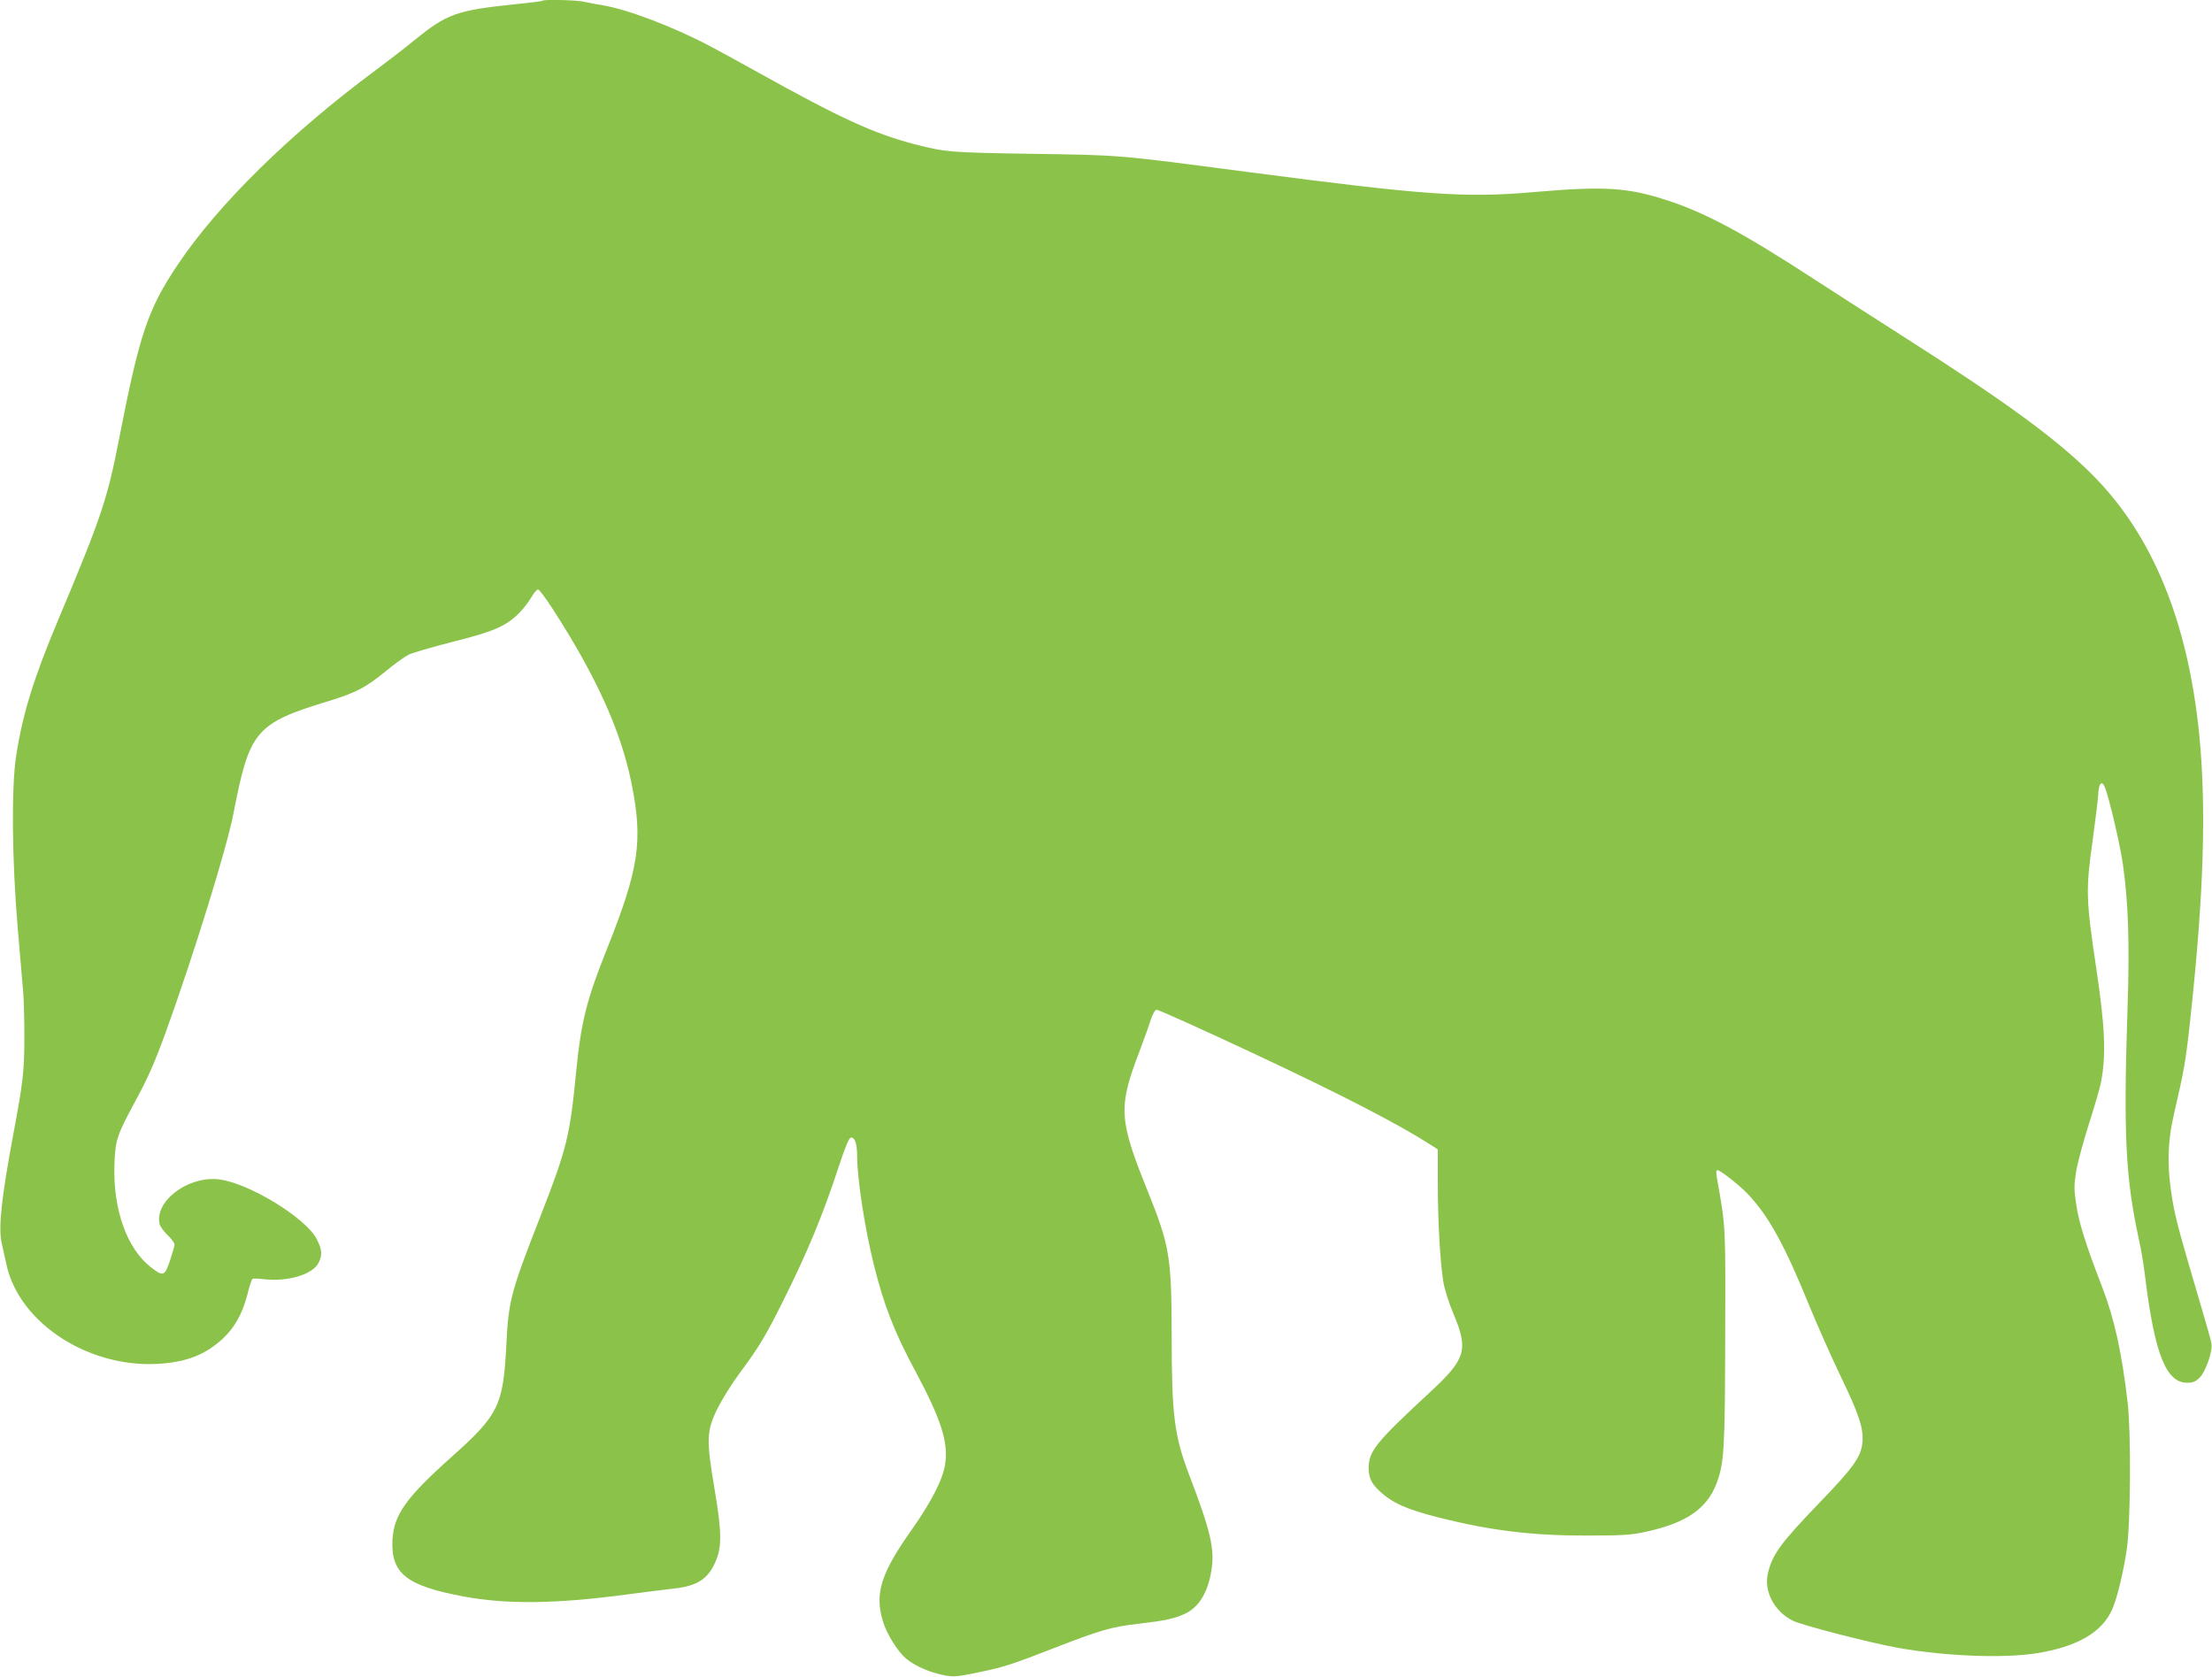<?xml version="1.0" standalone="no"?>
<!DOCTYPE svg PUBLIC "-//W3C//DTD SVG 20010904//EN"
 "http://www.w3.org/TR/2001/REC-SVG-20010904/DTD/svg10.dtd">
<svg version="1.0" xmlns="http://www.w3.org/2000/svg"
 width="1280pt" height="970pt" viewBox="0 0 1280 970"
 preserveAspectRatio="xMidYMid meet">
<g transform="translate(0,970) scale(0.1,-0.1)"
fill="#8bc34a" stroke="none">
<path d="M3139 9696 c-2 -3 -72 -12 -154 -20 -345 -36 -398 -55 -590 -211 -56
-46 -155 -122 -221 -171 -494 -366 -912 -776 -1146 -1126 -172 -256 -221 -402
-337 -998 -70 -359 -102 -456 -355 -1058 -140 -333 -205 -542 -242 -782 -29
-182 -25 -607 9 -1005 15 -170 29 -339 32 -375 3 -36 6 -148 6 -250 0 -195 -8
-263 -61 -546 -71 -379 -90 -552 -71 -643 7 -31 19 -87 28 -126 75 -349 497
-614 913 -573 145 14 244 56 338 142 71 66 115 146 144 258 11 46 24 85 29 89
5 3 35 2 66 -2 139 -16 285 28 317 96 22 46 20 73 -10 134 -64 128 -413 338
-581 349 -177 12 -361 -133 -329 -261 3 -13 24 -42 46 -63 22 -21 40 -46 40
-54 0 -8 -12 -50 -26 -92 -31 -93 -40 -96 -114 -37 -137 108 -216 334 -208
589 6 149 11 165 131 388 64 118 105 212 165 377 161 444 355 1070 393 1269
93 480 127 521 554 651 156 48 211 77 325 170 51 42 112 86 134 97 22 11 136
44 253 74 236 59 309 90 384 164 25 25 58 67 73 93 15 26 33 47 39 47 7 0 42
-47 80 -105 255 -393 399 -710 461 -1015 68 -336 44 -494 -142 -961 -117 -292
-149 -420 -177 -699 -37 -383 -54 -453 -207 -845 -171 -437 -186 -491 -198
-746 -18 -351 -44 -405 -318 -649 -262 -234 -333 -334 -341 -479 -9 -194 79
-265 409 -327 250 -47 531 -44 940 10 102 14 226 29 277 35 137 15 199 54 243
155 38 86 37 172 -5 420 -49 288 -47 338 18 469 25 50 80 139 123 197 117 158
153 218 253 418 145 290 233 503 326 787 37 112 57 161 69 163 22 5 36 -36 36
-106 0 -131 44 -417 96 -627 59 -237 117 -388 244 -624 146 -273 189 -407 169
-533 -13 -87 -79 -216 -193 -378 -180 -254 -216 -371 -166 -533 22 -72 85
-172 132 -212 44 -37 113 -70 186 -89 83 -21 96 -20 236 9 143 29 197 47 438
141 262 102 332 122 482 139 161 19 217 31 278 61 78 39 128 123 148 248 20
124 -4 227 -128 551 -87 229 -102 343 -102 815 -1 448 -11 512 -140 832 -166
411 -170 483 -47 803 27 72 57 155 66 185 11 33 24 56 33 58 9 2 268 -115 575
-259 501 -235 826 -403 1016 -525 l37 -24 0 -198 c0 -213 13 -442 31 -562 7
-46 30 -120 60 -192 87 -206 71 -260 -129 -446 -323 -299 -361 -347 -362 -445
0 -56 16 -90 62 -133 75 -70 158 -107 345 -154 295 -75 543 -105 853 -104 208
0 259 3 340 21 238 51 358 134 414 283 43 118 48 194 49 850 2 658 4 620 -49
922 -4 24 -3 38 4 38 16 0 124 -84 174 -136 122 -128 216 -299 358 -649 45
-110 126 -292 180 -405 109 -226 135 -306 127 -388 -9 -83 -53 -144 -254 -352
-224 -233 -270 -297 -294 -409 -21 -101 40 -215 144 -267 53 -27 457 -131 617
-159 275 -48 608 -60 795 -30 234 37 379 121 437 253 28 62 65 213 85 349 22
147 25 675 5 848 -34 290 -77 487 -148 670 -93 240 -134 370 -149 473 -14 91
-14 112 -1 195 9 52 42 176 75 278 32 101 64 209 69 239 30 157 23 318 -28
660 -60 400 -61 451 -20 743 16 117 31 236 32 266 3 62 22 78 39 34 24 -60 88
-333 103 -441 32 -223 40 -459 27 -841 -24 -734 -11 -980 67 -1336 11 -49 28
-148 36 -220 55 -441 121 -605 242 -605 34 0 48 6 73 30 35 35 76 154 68 197
-2 15 -30 114 -61 218 -128 435 -146 500 -166 618 -31 185 -28 328 10 492 59
253 69 312 94 545 79 725 94 1227 52 1652 -66 654 -270 1151 -616 1499 -208
209 -508 428 -1115 814 -154 98 -374 240 -490 315 -411 268 -632 387 -852 459
-233 77 -367 85 -774 50 -401 -35 -630 -19 -1659 116 -772 101 -727 97 -1240
105 -478 7 -512 10 -685 55 -239 62 -432 151 -910 417 -93 52 -213 117 -265
145 -213 114 -487 219 -635 243 -39 6 -89 16 -112 21 -42 9 -226 13 -234 5z"/>
</g>
</svg>
